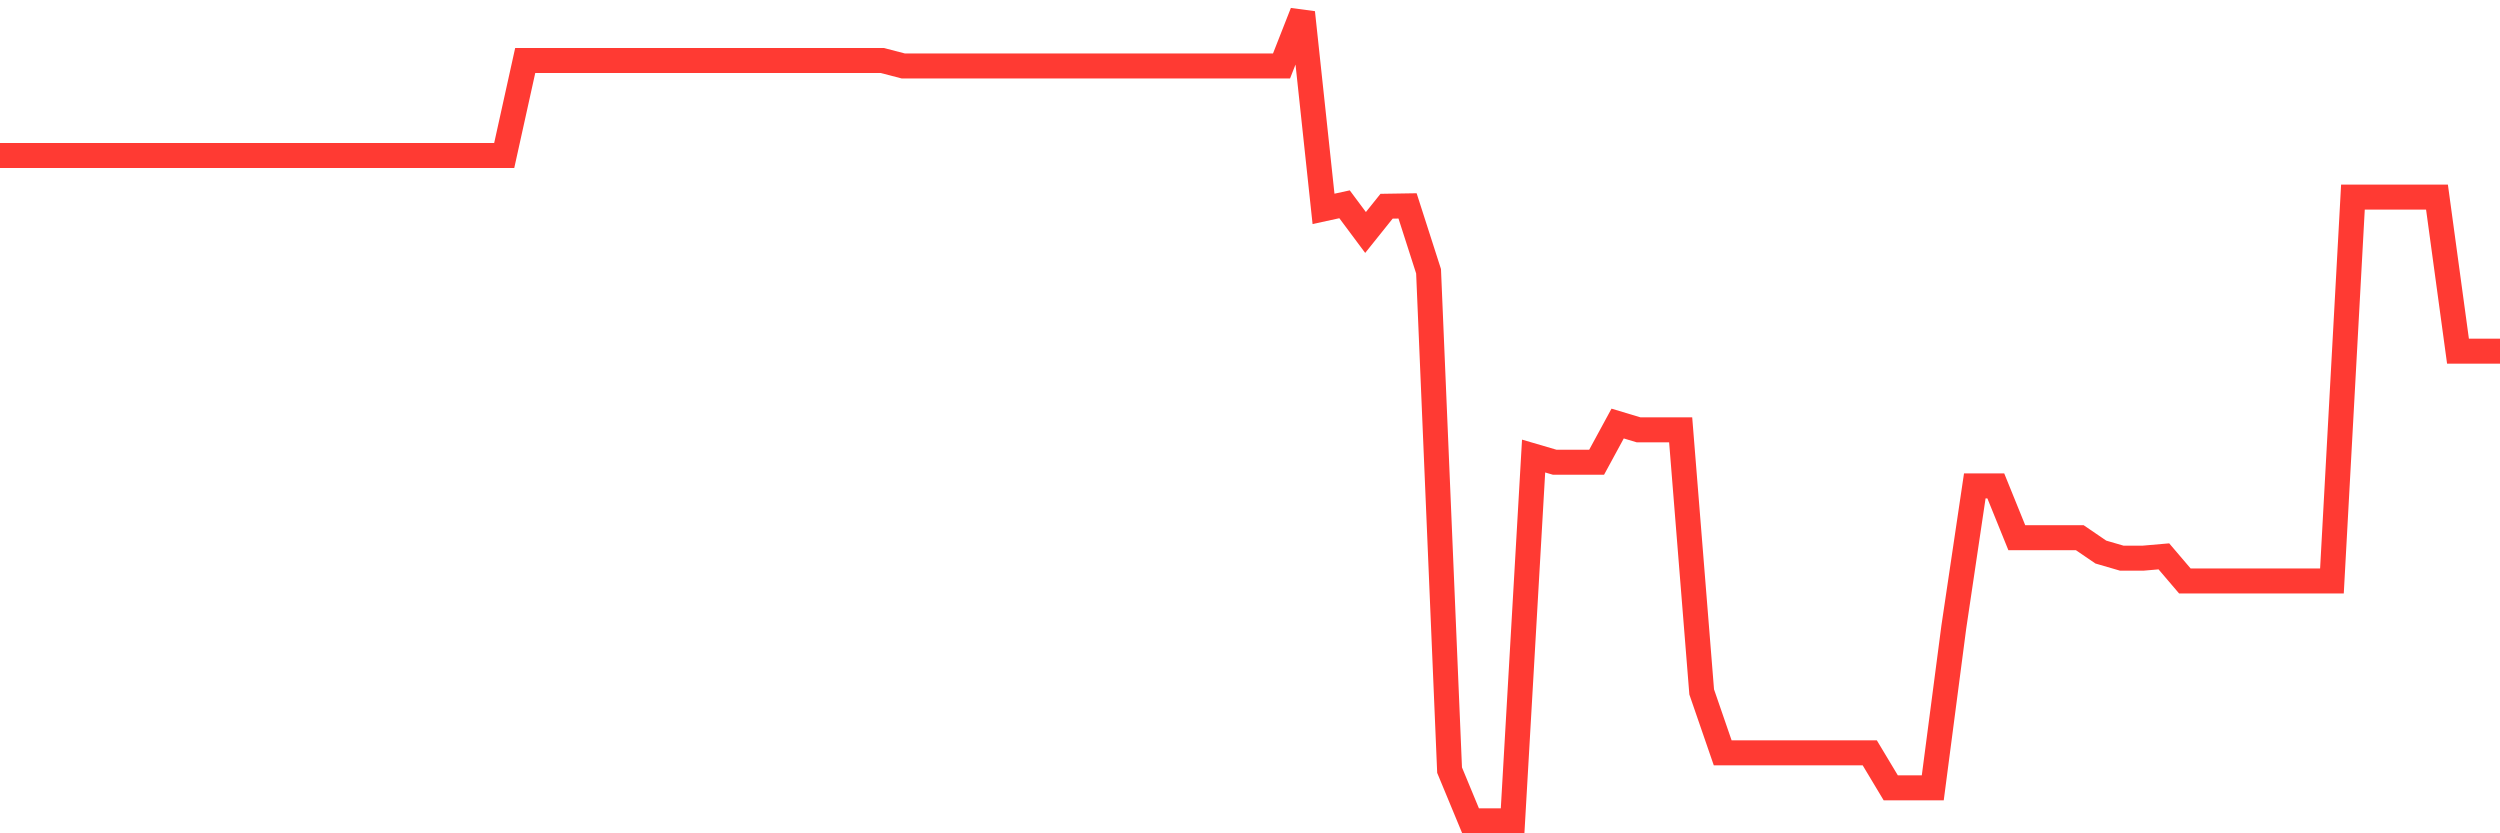 <svg
  xmlns="http://www.w3.org/2000/svg"
  xmlns:xlink="http://www.w3.org/1999/xlink"
  width="120"
  height="40"
  viewBox="0 0 120 40"
  preserveAspectRatio="none"
>
  <polyline
    points="0,7.465 1.008,7.465 2.017,7.465 3.025,7.465 4.034,7.465 5.042,7.465 6.05,7.465 7.059,7.465 8.067,7.465 9.076,7.465 10.084,7.465 11.092,7.465 12.101,7.465 13.109,7.465 14.118,7.465 15.126,7.465 16.134,7.465 17.143,7.465 18.151,7.465 19.16,7.465 20.168,7.465 21.176,7.465 22.185,7.465 23.193,7.465 24.202,7.465 25.21,2.905 26.218,2.905 27.227,2.905 28.235,2.905 29.244,2.905 30.252,2.905 31.261,2.905 32.269,2.905 33.277,2.905 34.286,2.905 35.294,2.905 36.303,2.905 37.311,2.905 38.319,2.905 39.328,2.905 40.336,2.905 41.345,2.905 42.353,2.905 43.361,3.167 44.37,3.167 45.378,3.167 46.387,3.167 47.395,3.167 48.403,3.167 49.412,3.167 50.42,3.167 51.429,3.167 52.437,3.167 53.445,3.167 54.454,3.167 55.462,3.167 56.471,3.167 57.479,3.167 58.487,3.167 59.496,3.167 60.504,3.167 61.513,3.167 62.521,0.6 63.529,10.026 64.538,9.806 65.546,11.159 66.555,9.899 67.563,9.883 68.571,13.021 69.58,36.967 70.588,39.4 71.597,39.4 72.605,39.4 73.613,21.89 74.622,22.186 75.63,22.186 76.639,22.186 77.647,20.33 78.655,20.633 79.664,20.633 80.672,20.633 81.681,33.212 82.689,36.135 83.697,36.135 84.706,36.135 85.714,36.135 86.723,36.135 87.731,36.135 88.739,36.135 89.748,36.135 90.756,37.816 91.765,37.816 92.773,37.816 93.782,30.105 94.79,23.322 95.798,23.322 96.807,25.811 97.815,25.811 98.824,25.811 99.832,25.811 100.84,26.499 101.849,26.793 102.857,26.793 103.866,26.705 104.874,27.887 105.882,27.887 106.891,27.887 107.899,27.887 108.908,27.887 109.916,27.887 110.924,27.887 111.933,27.887 112.941,9.46 113.95,9.46 114.958,9.46 115.966,9.46 116.975,9.46 117.983,16.855 118.992,16.855 120,16.855"
    fill="none"
    stroke="#ff3a33"
    stroke-width="1.2"
  >
  </polyline>
</svg>